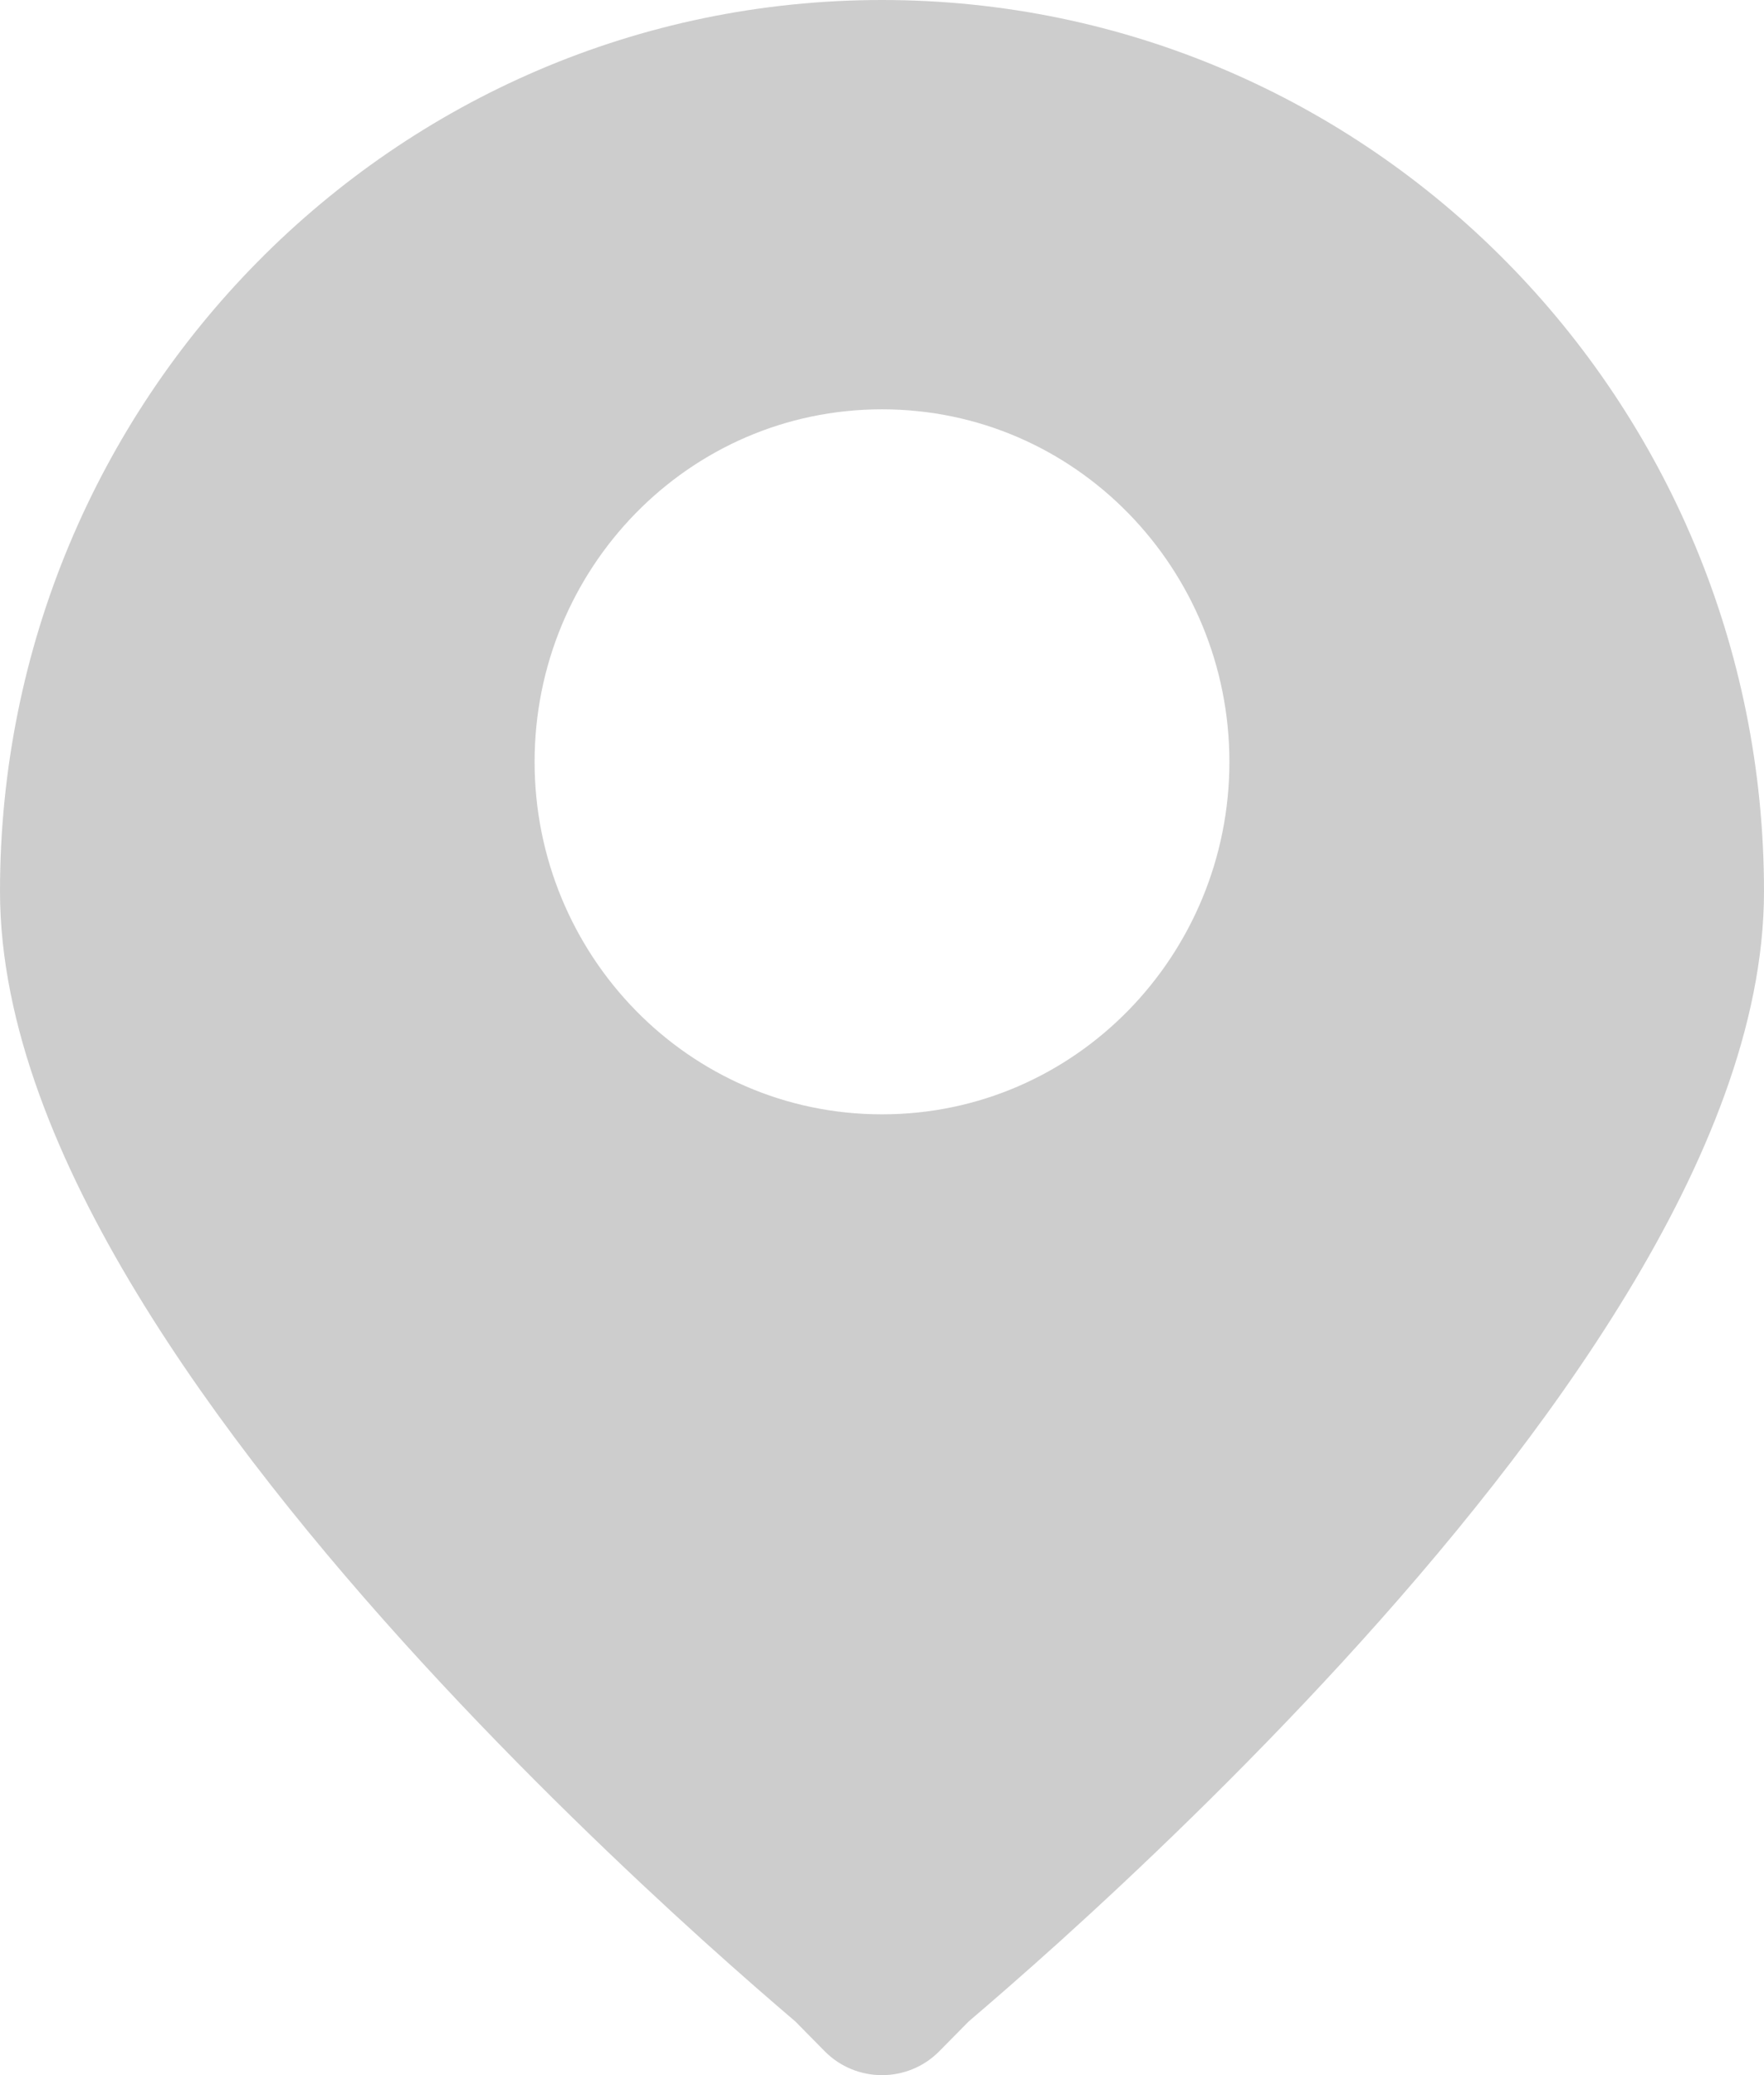 <svg width="17" height="20" viewBox="0 0 17 20" fill="none" xmlns="http://www.w3.org/2000/svg">
<path fill-rule="evenodd" clip-rule="evenodd" d="M6.772 18.699C7.141 19.032 7.449 19.299 7.665 19.483L7.948 19.77C8.251 20.077 8.749 20.077 9.052 19.77L9.335 19.483C9.551 19.299 9.859 19.032 10.228 18.699C10.964 18.033 11.948 17.097 12.935 16.021C13.919 14.948 14.921 13.718 15.682 12.463C16.433 11.225 17 9.878 17 8.591C17 3.861 13.209 0 8.5 0C3.791 0 0 3.861 0 8.591C0 9.878 0.567 11.225 1.318 12.463C2.079 13.718 3.081 14.948 4.065 16.021C5.052 17.097 6.036 18.033 6.772 18.699ZM5.152 7.343C5.152 5.487 6.63 3.945 8.5 3.945C10.37 3.945 11.848 5.487 11.848 7.343C11.848 9.198 10.37 10.74 8.5 10.74C6.63 10.74 5.152 9.198 5.152 7.343Z" fill="#CDCDCD"/>
</svg>
